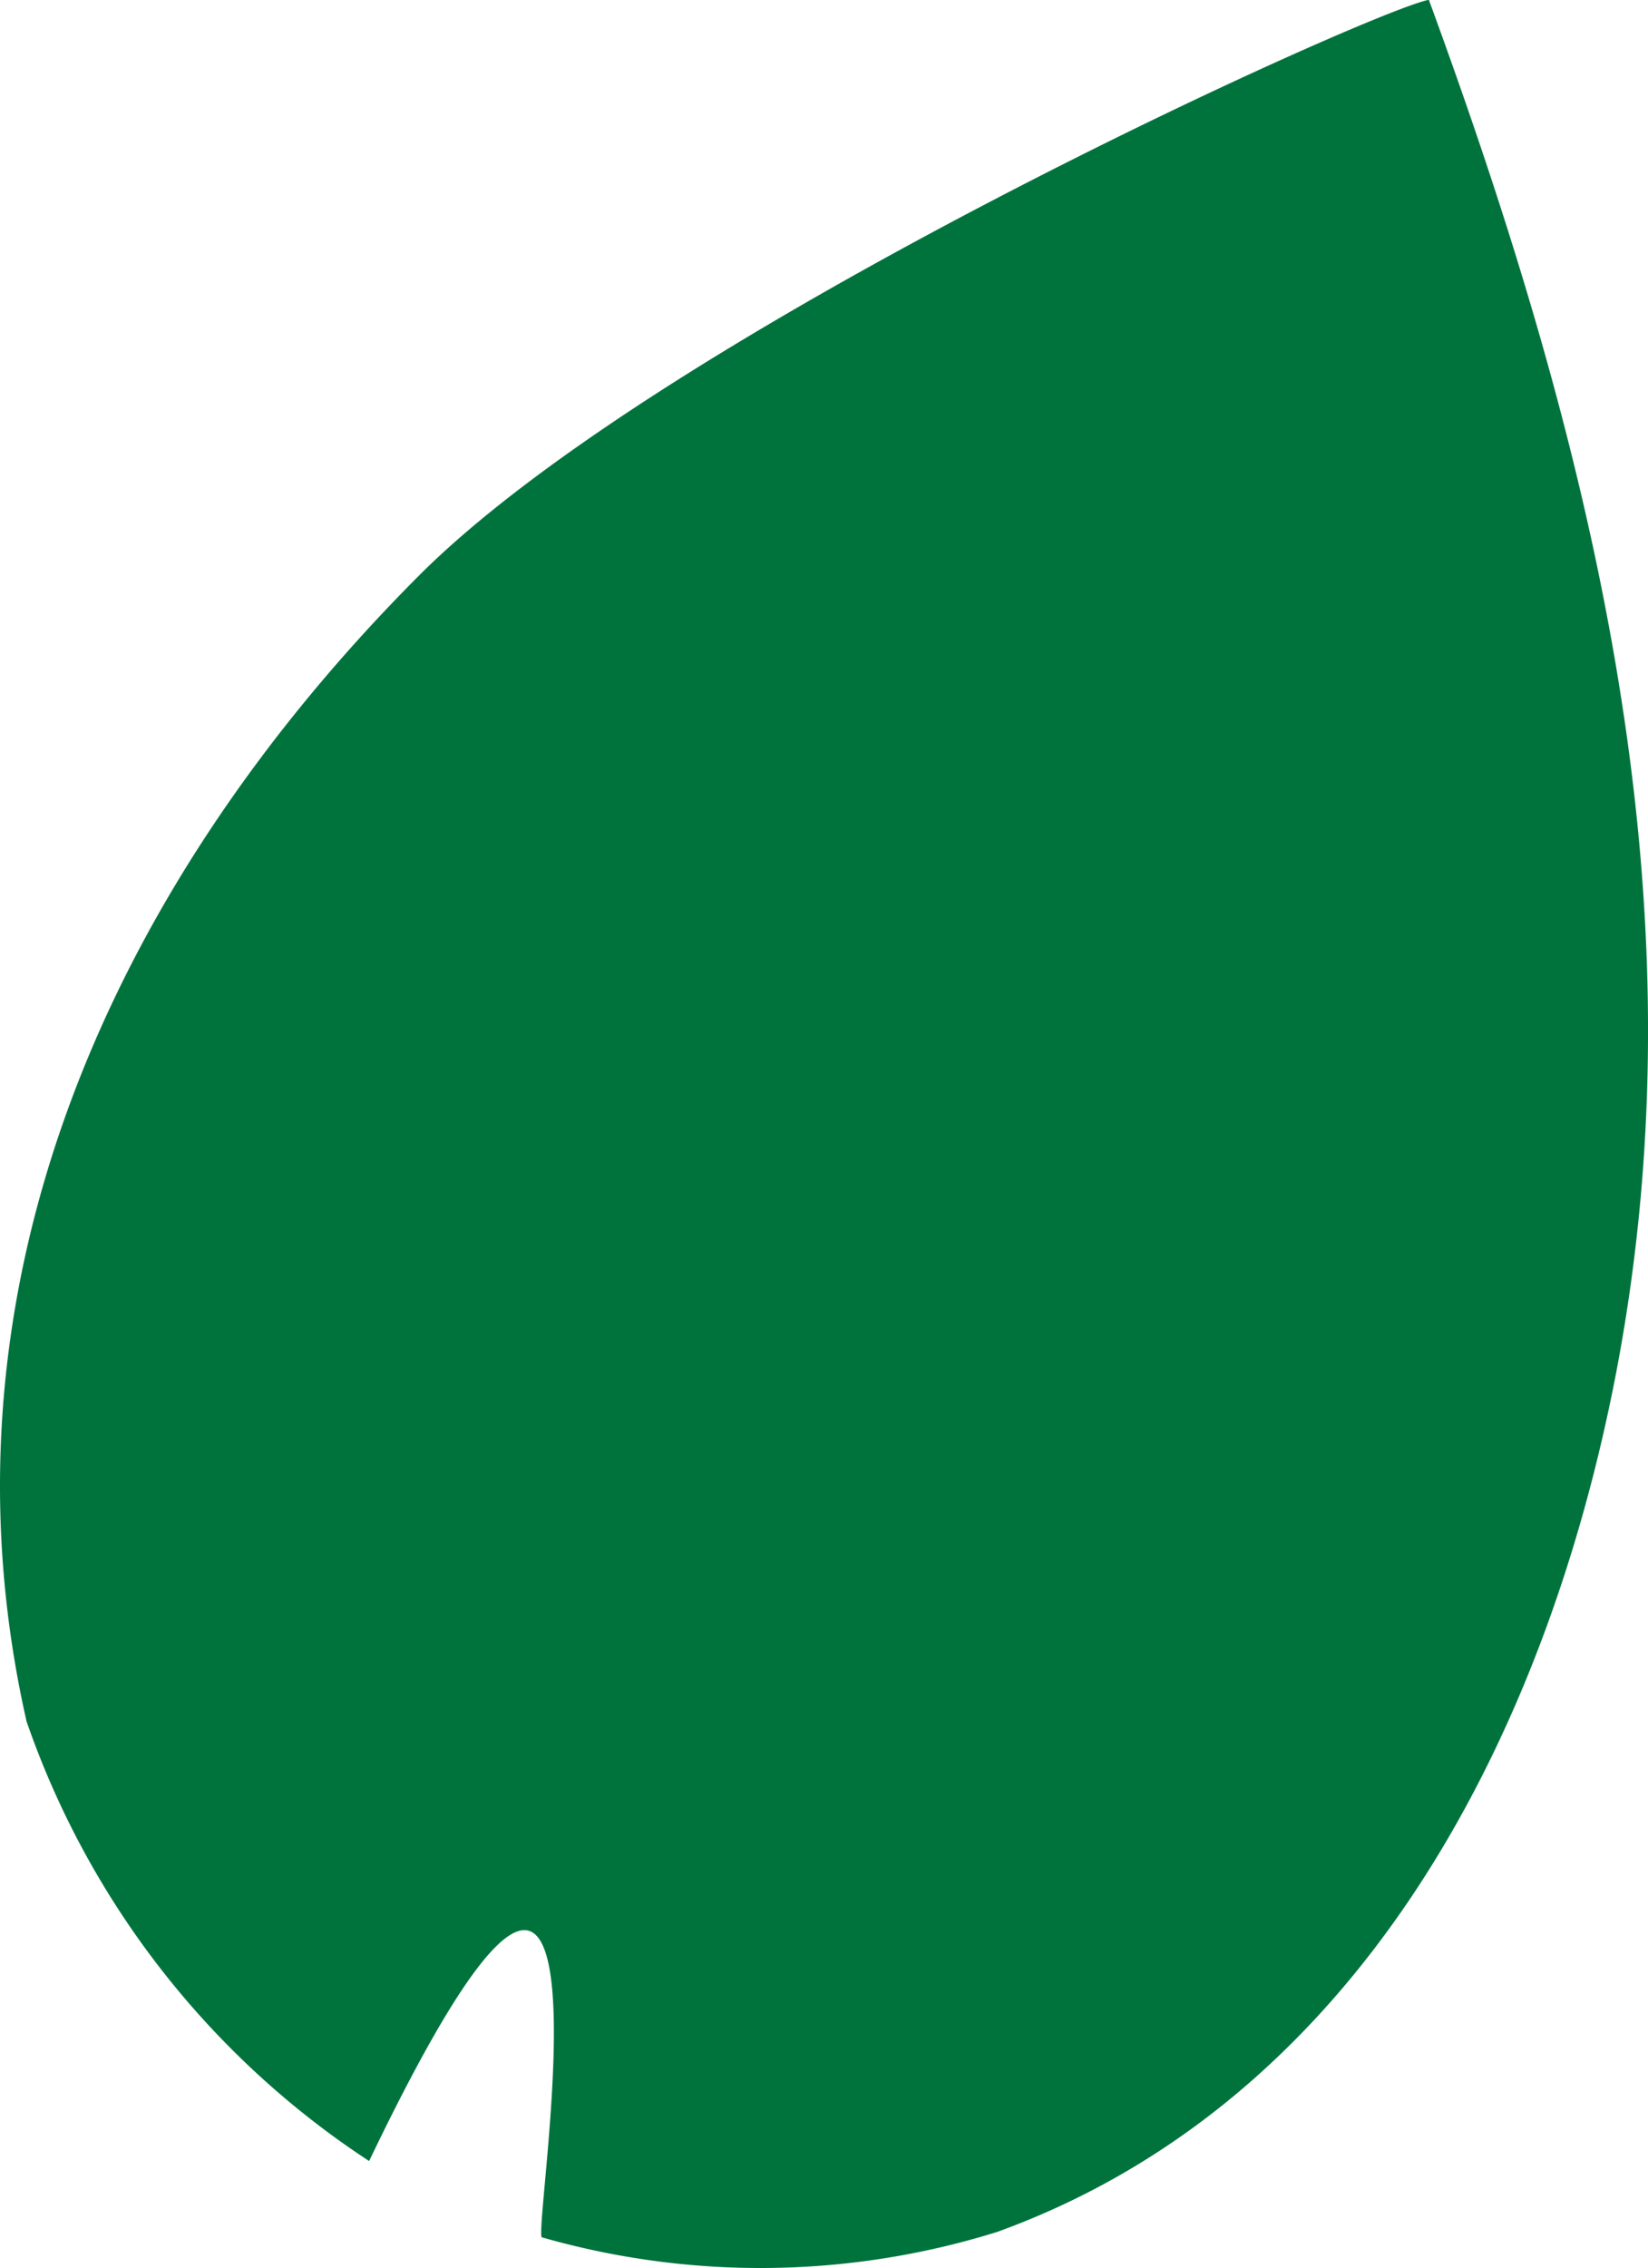 <svg xmlns="http://www.w3.org/2000/svg" width="17.063" height="23.467" viewBox="0 0 17.063 23.467"><defs><style>.a{fill:#00733d;}</style></defs><path class="a" d="M309.461,161.415c2.743-5.718,1.706.593,1.787.787a8.23,8.23,0,0,0,4.719-.056c3.742-1.357,5.682-5.116,6.407-8.893.93-4.865-.234-9.551-1.94-14.2-.6.114-7.915,3.412-10.457,5.958-3.254,3.262-5.061,7.446-4.062,11.854a8.925,8.925,0,0,0,3.546,4.548" transform="translate(-305.64 -139.055)"/></svg>